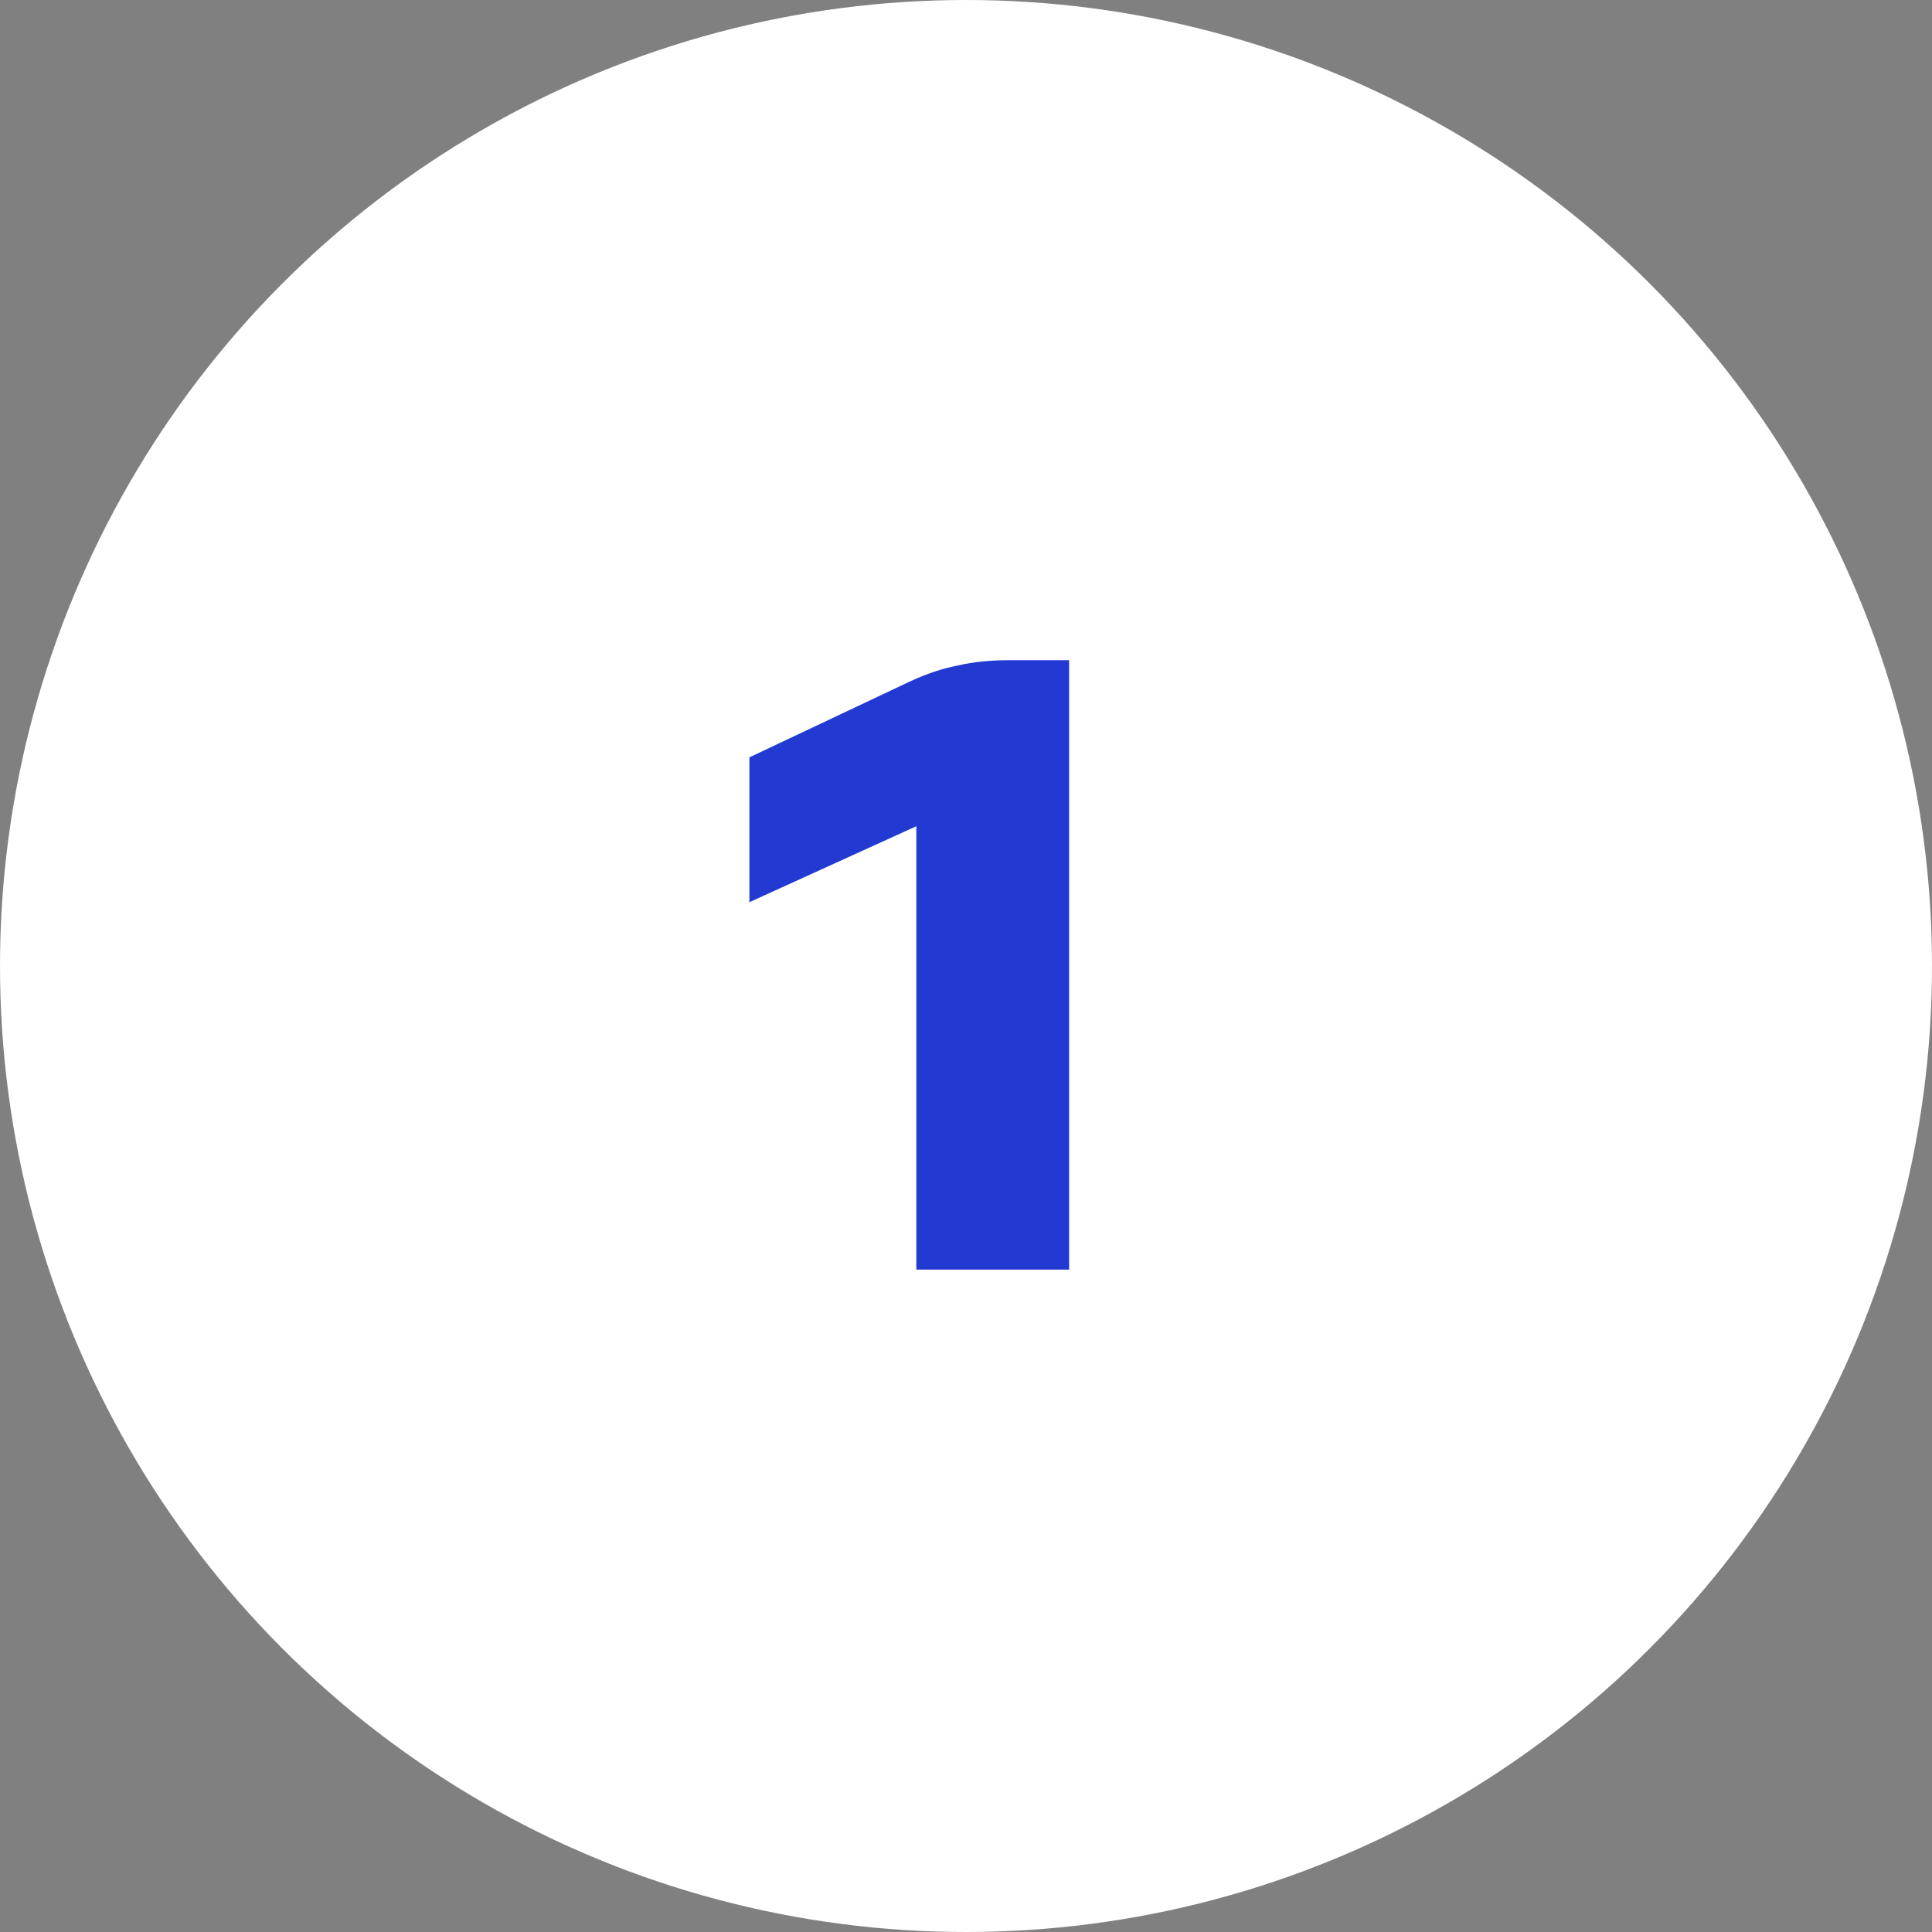 <svg width="35" height="35" viewBox="0 0 35 35" fill="none" xmlns="http://www.w3.org/2000/svg">
<rect x="0" y="0" width="35" height="35" fill="#808080" stroke="none"/>
<circle cx="17.5" cy="17.5" r="17.5" fill="white"/>
<path d="M16.6 23V14.968L13.576 16.344V13.72L16.488 12.344C16.787 12.205 17.075 12.109 17.352 12.056C17.629 11.992 17.939 11.96 18.28 11.96H19.368V23H16.6Z" fill="#223AD2"/>
</svg>
